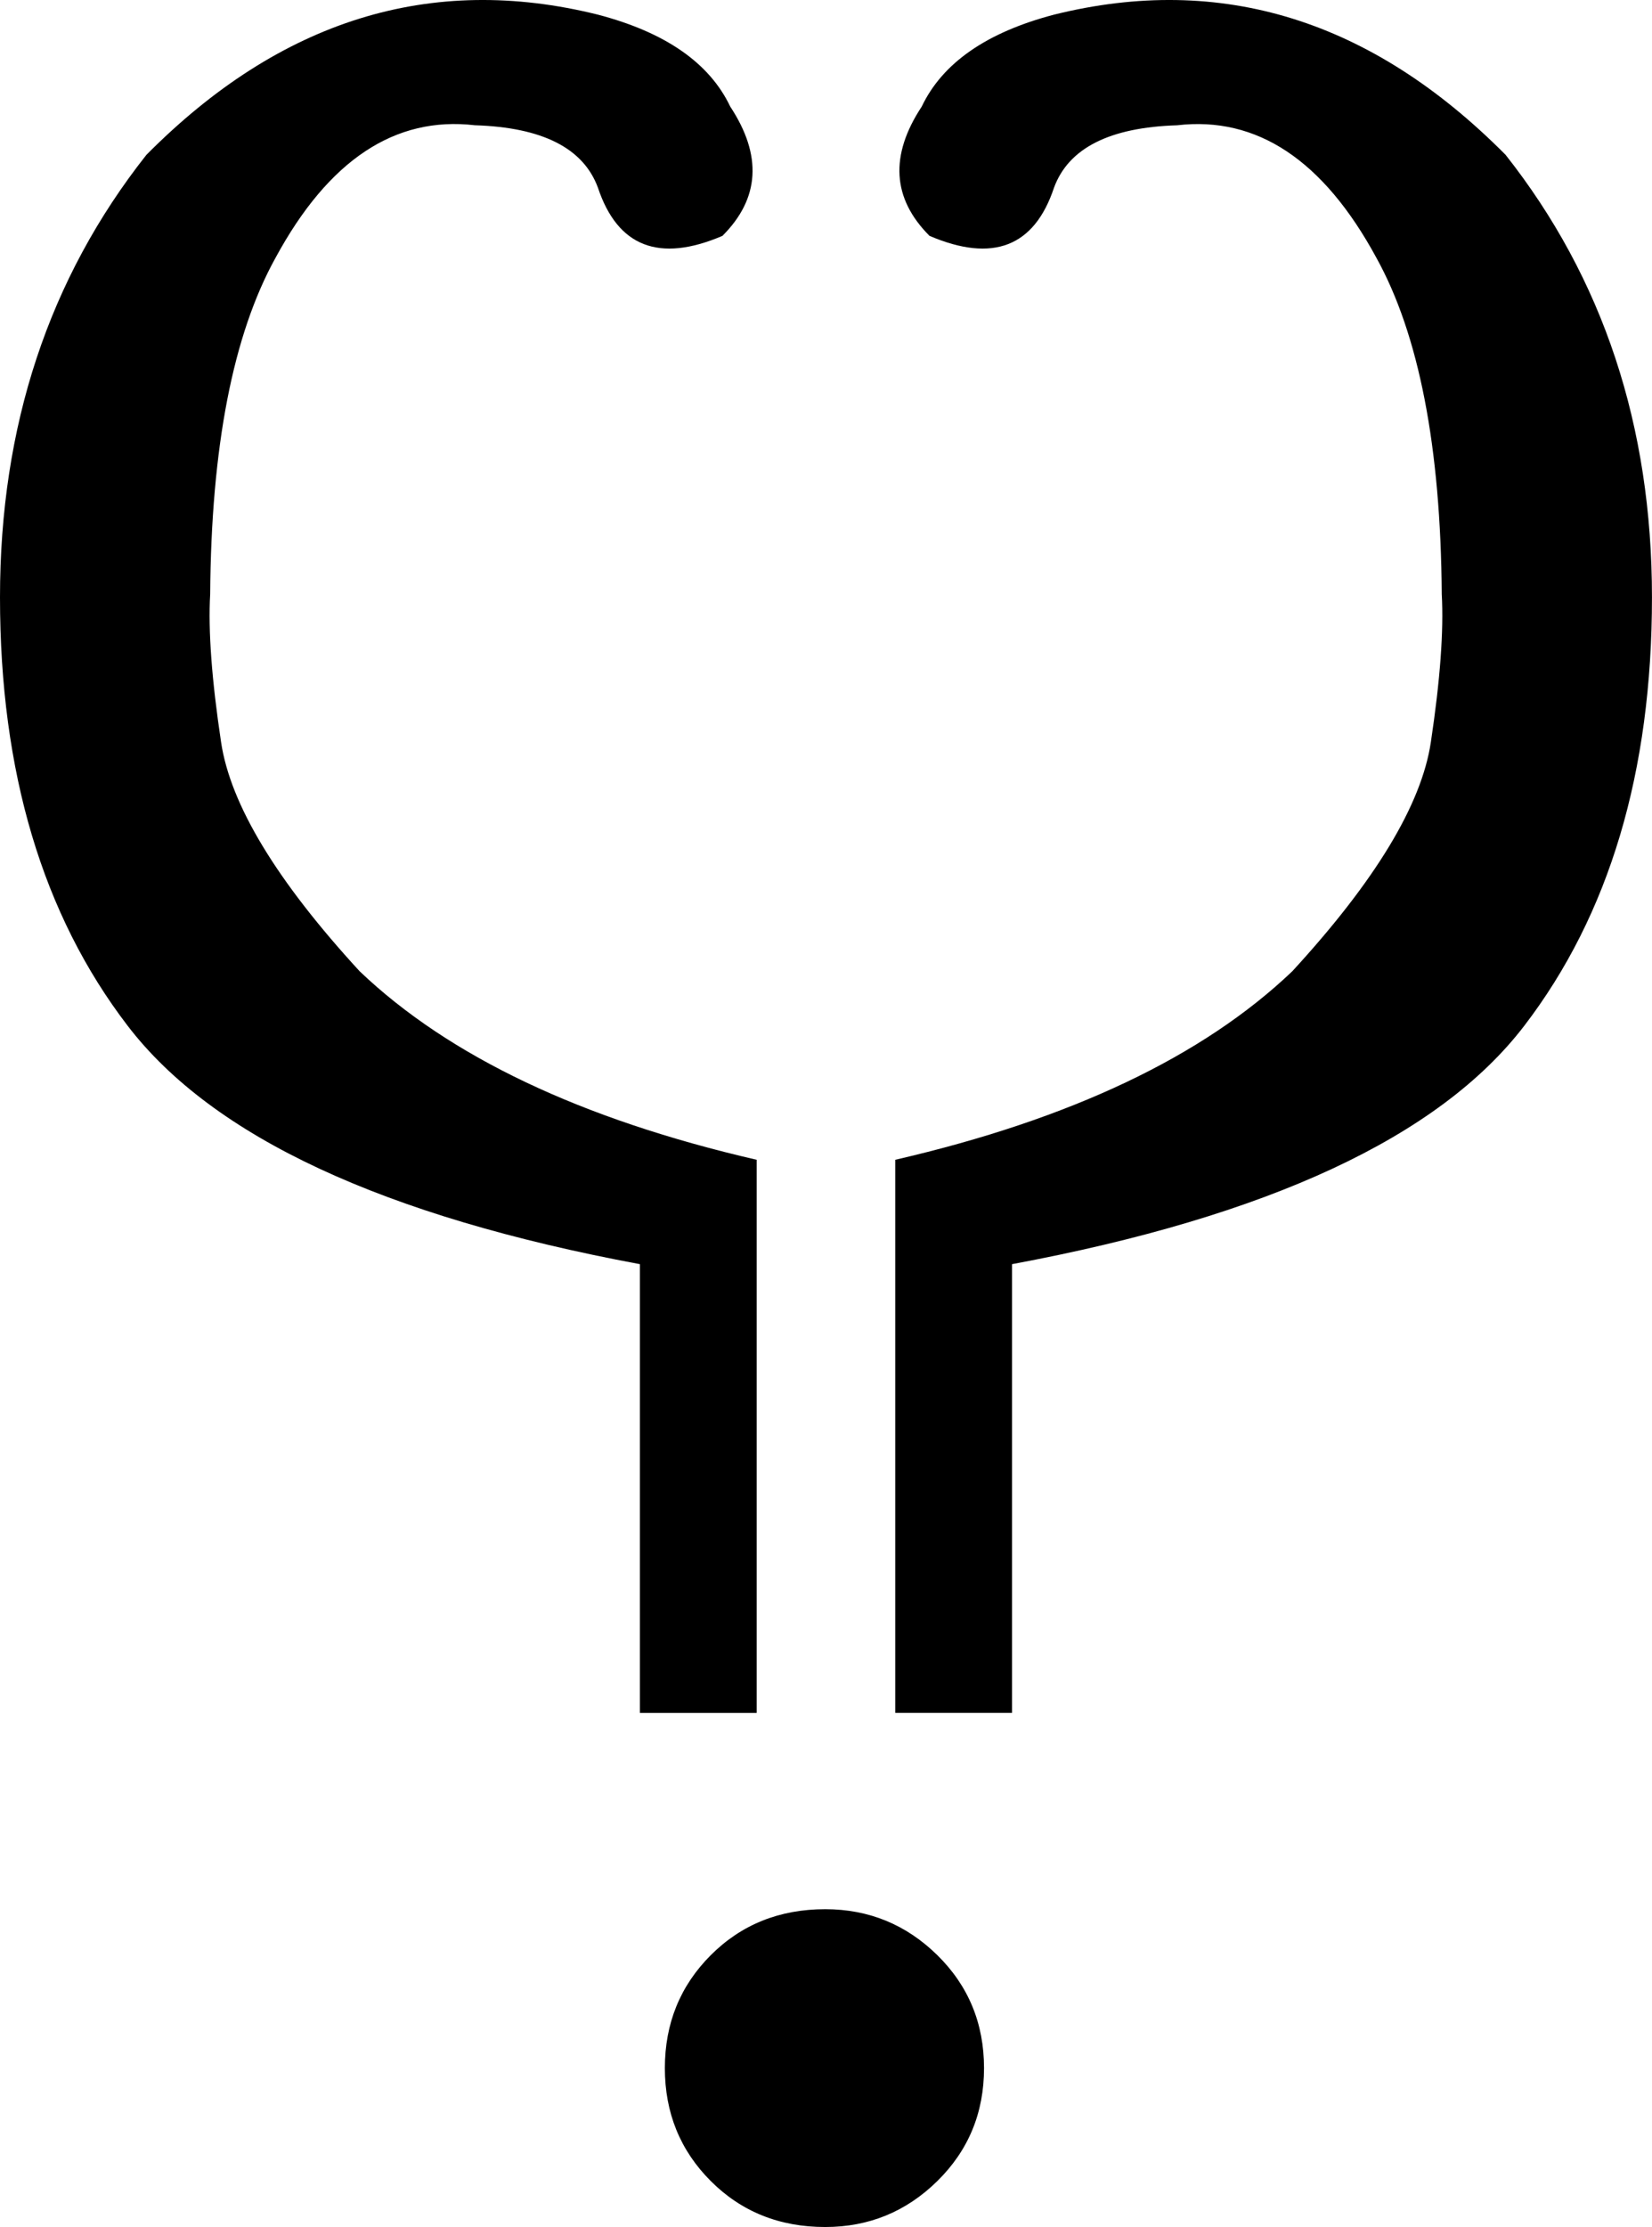 <?xml version="1.0" encoding="utf-8"?>
<svg version="1.1" xmlns="http://www.w3.org/2000/svg" xmlns:xlink="http://www.w3.org/1999/xlink"
	viewBox="0 0 46.626 62.815">
	<path d="M16.875,5.291c-0.411-1.113-1.567-1.699-3.472-1.758C11.147,3.27,9.272,4.515,7.778,7.269
		c-1.202,2.168-1.817,5.333-1.846,9.492c-0.059,1.026,0.044,2.417,0.308,4.175s1.567,3.911,3.911,6.46
		c2.52,2.402,6.255,4.175,11.206,5.317v15.601h-3.296V35.657c-7.236-1.347-12.056-3.588-14.458-6.724
		C1.201,25.799,0,21.771,0,16.849c0-4.834,1.377-8.994,4.131-12.48C7.91,0.56,12.158-0.758,16.875,0.413
		c1.904,0.499,3.149,1.362,3.735,2.593c0.908,1.377,0.835,2.593-0.22,3.647C18.604,7.416,17.431,6.961,16.875,5.291z M18.765,58.333
		c0-1.259,0.432-2.322,1.296-3.186c0.864-0.864,1.94-1.296,3.23-1.296c1.23,0,2.285,0.433,3.164,1.296
		c0.879,0.864,1.318,1.927,1.318,3.186c0,1.26-0.439,2.322-1.318,3.186c-0.879,0.864-1.934,1.296-3.164,1.296
		c-1.29,0-2.366-0.432-3.23-1.296C19.197,60.655,18.765,59.593,18.765,58.333z M26.235,6.653c-1.055-1.055-1.128-2.27-0.22-3.647
		c0.586-1.23,1.831-2.094,3.735-2.593c4.717-1.171,8.965,0.147,12.744,3.955c2.753,3.487,4.131,7.646,4.131,12.48
		c0,4.922-1.202,8.95-3.604,12.085c-2.402,3.135-7.222,5.376-14.458,6.724v12.656h-3.296V32.713
		c4.951-1.143,8.686-2.915,11.206-5.317c2.344-2.549,3.647-4.702,3.911-6.46s0.366-3.149,0.308-4.175
		c-0.029-4.16-0.645-7.324-1.846-9.492c-1.494-2.753-3.369-3.999-5.625-3.735c-1.905,0.059-3.062,0.645-3.472,1.758
		C29.194,6.961,28.022,7.416,26.235,6.653z"/>
</svg>
